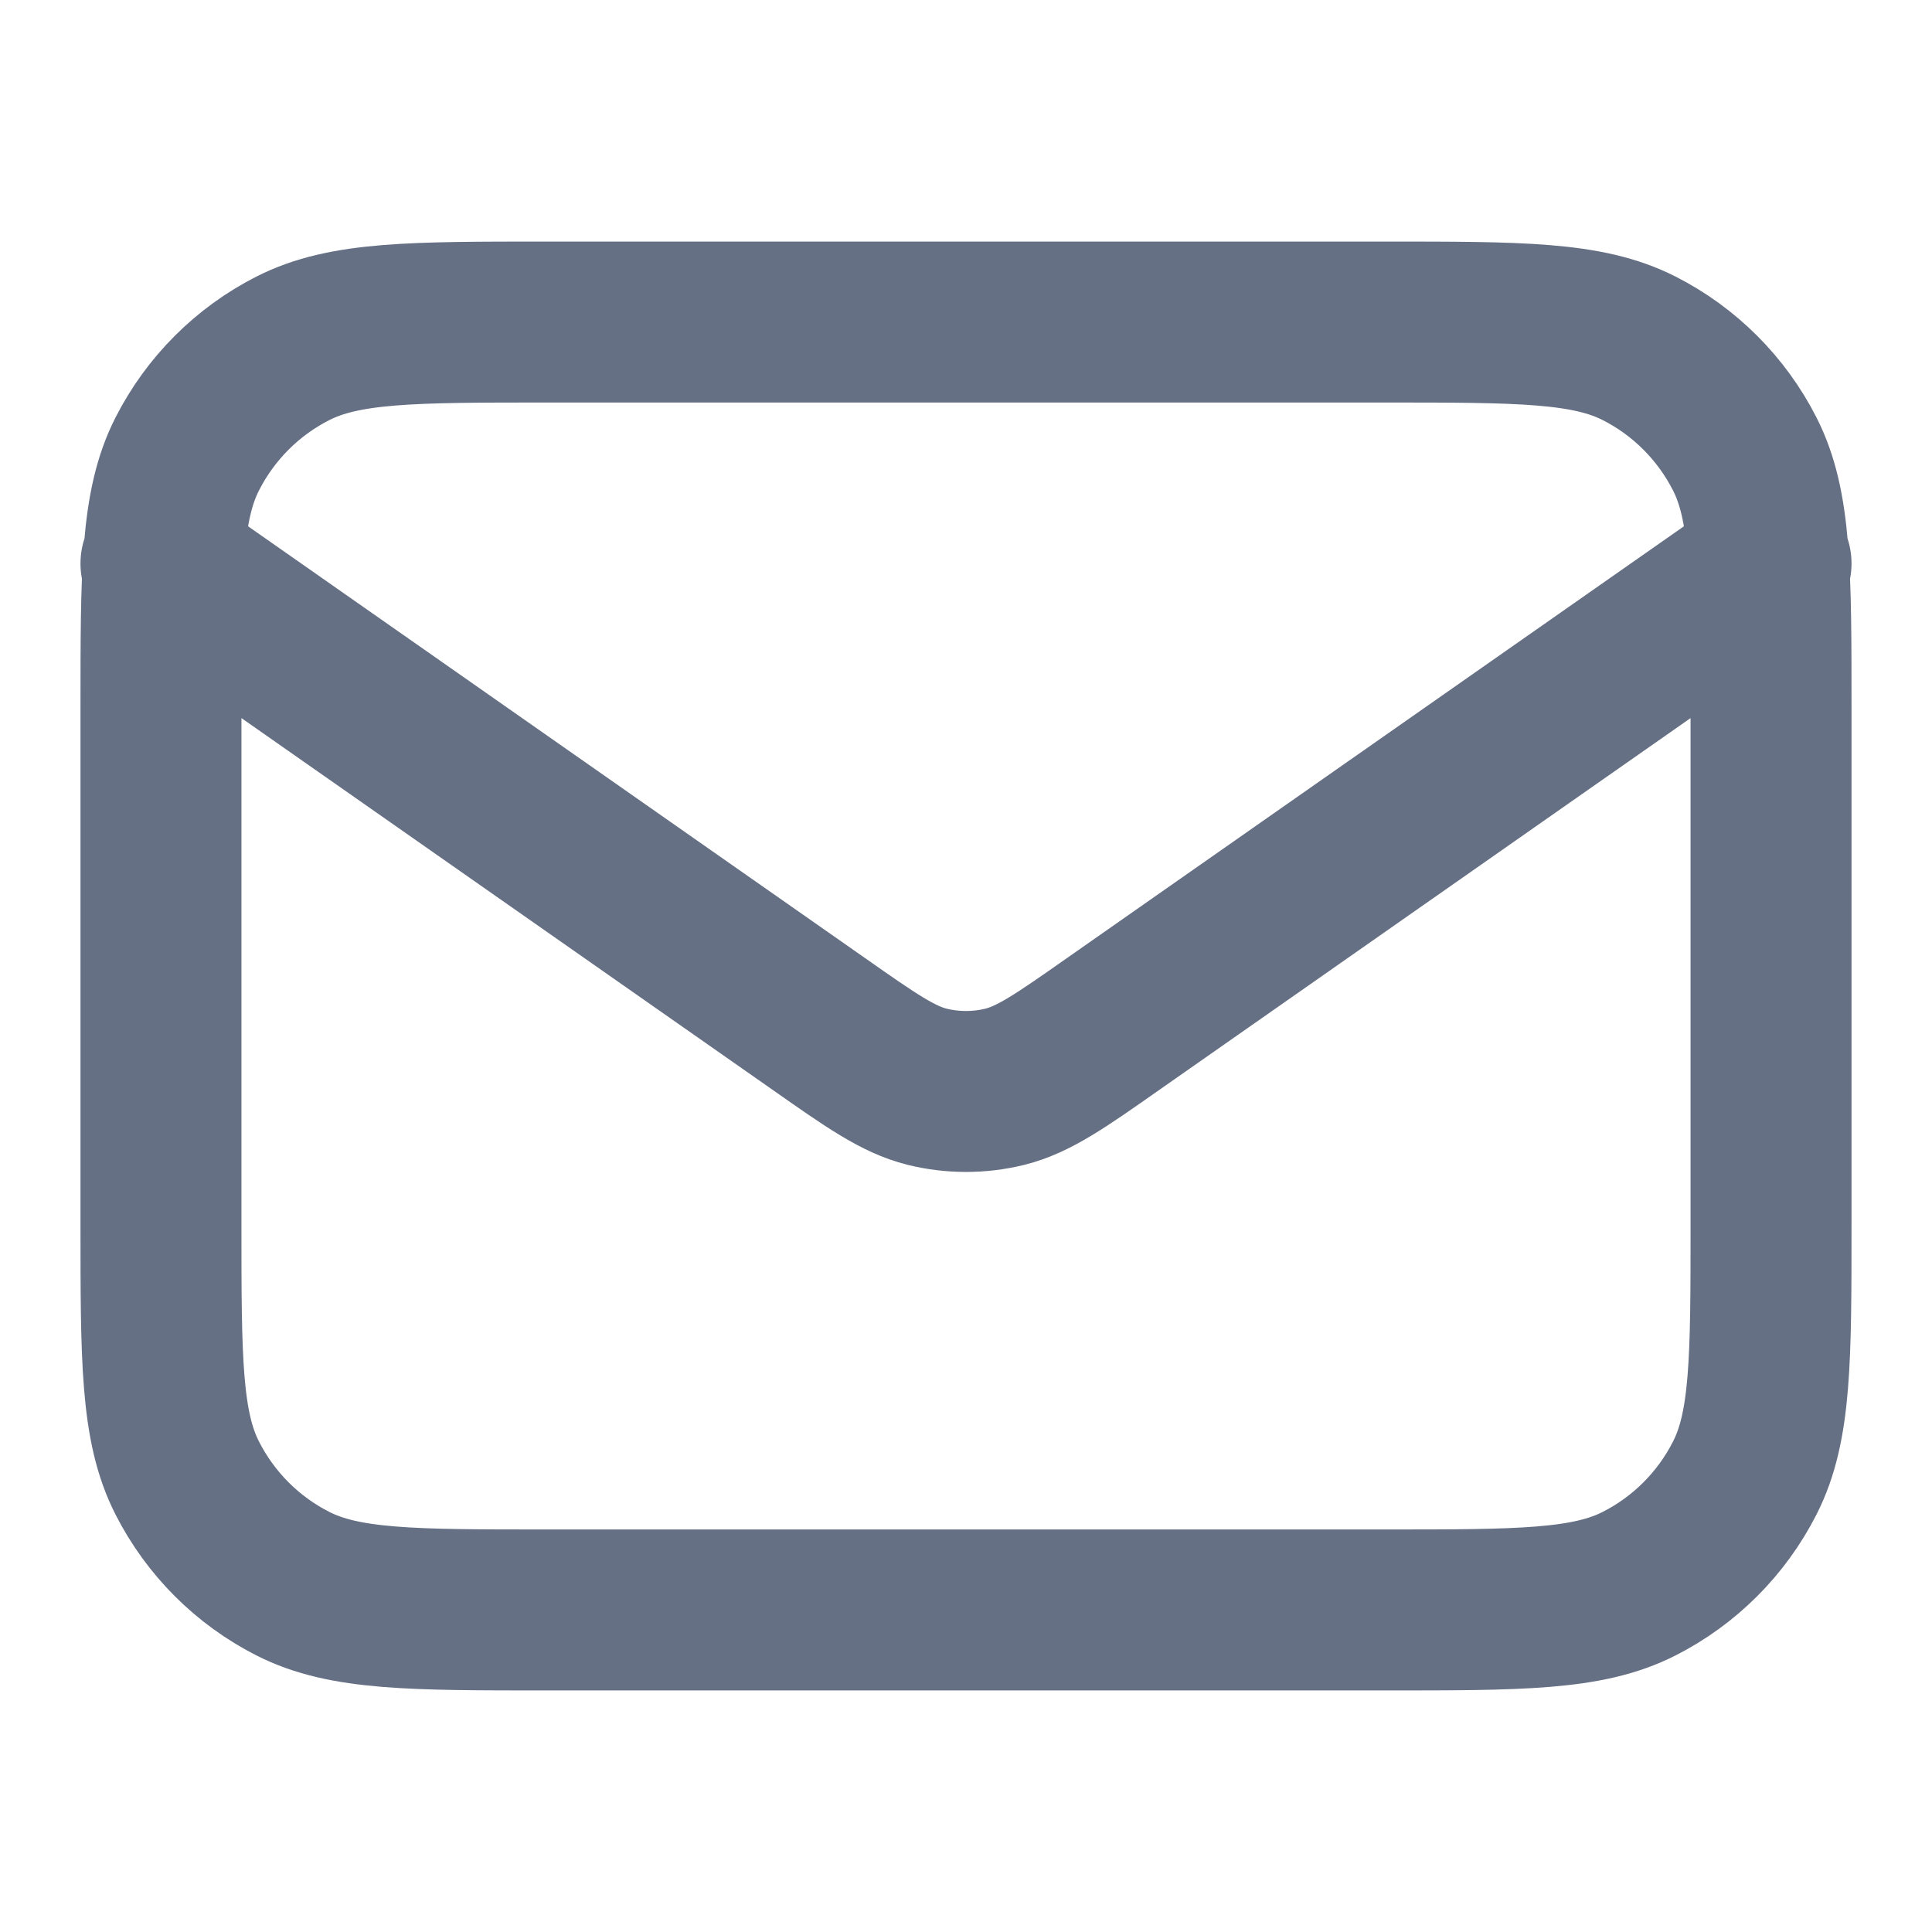 <svg width="16" height="16" viewBox="0 0 16 16" fill="none" xmlns="http://www.w3.org/2000/svg">
<g id="mail-01">
<path id="Icon" d="M1.333 4.667L6.777 8.477C7.217 8.786 7.438 8.94 7.678 9C7.889 9.052 8.111 9.052 8.322 9C8.562 8.94 8.783 8.786 9.223 8.477L14.667 4.667M4.533 13.333H11.467C12.587 13.333 13.147 13.333 13.575 13.115C13.951 12.924 14.257 12.618 14.449 12.241C14.667 11.814 14.667 11.254 14.667 10.133V5.867C14.667 4.747 14.667 4.187 14.449 3.759C14.257 3.382 13.951 3.076 13.575 2.885C13.147 2.667 12.587 2.667 11.467 2.667H4.533C3.413 2.667 2.853 2.667 2.425 2.885C2.049 3.076 1.743 3.382 1.551 3.759C1.333 4.187 1.333 4.747 1.333 5.867V10.133C1.333 11.254 1.333 11.814 1.551 12.241C1.743 12.618 2.049 12.924 2.425 13.115C2.853 13.333 3.413 13.333 4.533 13.333Z" stroke="#667085" stroke-width="1.333" stroke-linecap="round" stroke-linejoin="round"/>
</g>
</svg>
